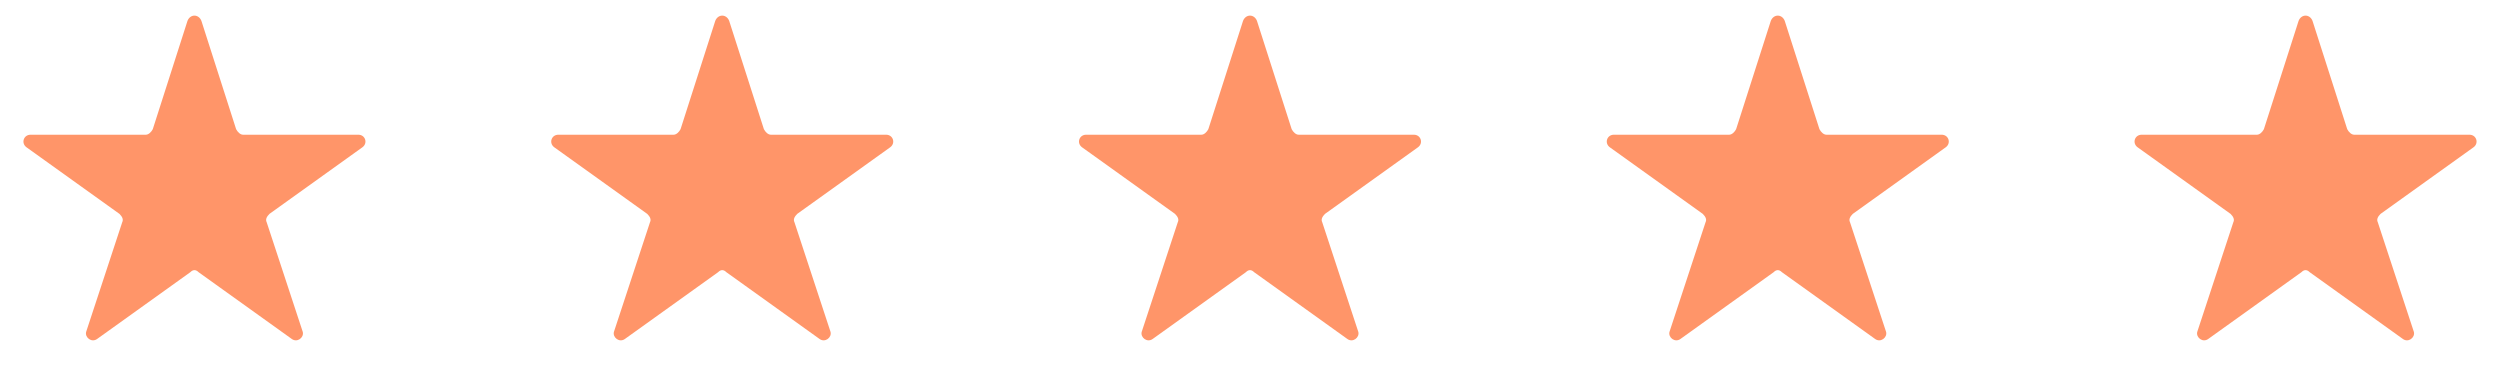 <svg version="1.2" xmlns="http://www.w3.org/2000/svg" viewBox="0 0 180 28" width="180" height="28"><style>.a{fill:#ff9569}</style><path class="a" d="m13.5 1.5c0.2-0.5 0.8-0.5 1 0l2.5 7.8c0.1 0.2 0.3 0.4 0.5 0.4h8.3c0.5 0 0.7 0.6 0.3 0.9l-6.7 4.8c-0.2 0.2-0.3 0.4-0.2 0.6l2.6 7.9c0.1 0.4-0.4 0.8-0.8 0.5l-6.7-4.8c-0.2-0.2-0.4-0.2-0.6 0l-6.7 4.8c-0.4 0.3-0.9-0.1-0.8-0.5l2.6-7.9c0.1-0.2 0-0.4-0.2-0.6l-6.7-4.8c-0.4-0.3-0.2-0.9 0.3-0.9h8.3c0.2 0 0.4-0.2 0.5-0.4z"/><path class="a" d="m51.5 1.5c0.2-0.5 0.8-0.5 1 0l2.5 7.8c0.1 0.2 0.3 0.4 0.5 0.4h8.3c0.5 0 0.7 0.6 0.3 0.9l-6.7 4.8c-0.2 0.2-0.3 0.4-0.2 0.6l2.6 7.9c0.1 0.4-0.4 0.8-0.8 0.5l-6.7-4.8c-0.2-0.2-0.4-0.2-0.6 0l-6.7 4.8c-0.4 0.3-0.9-0.1-0.8-0.5l2.6-7.9c0.1-0.2 0-0.4-0.2-0.6l-6.7-4.8c-0.4-0.3-0.2-0.9 0.3-0.9h8.3c0.2 0 0.4-0.2 0.5-0.4z"/><path class="a" d="m89.5 1.5c0.2-0.5 0.8-0.5 1 0l2.5 7.8c0.1 0.2 0.3 0.4 0.5 0.4h8.3c0.5 0 0.7 0.6 0.3 0.9l-6.7 4.8c-0.2 0.2-0.3 0.4-0.2 0.6l2.6 7.9c0.1 0.4-0.4 0.8-0.8 0.5l-6.7-4.8c-0.2-0.2-0.4-0.2-0.6 0l-6.7 4.8c-0.4 0.3-0.9-0.1-0.8-0.5l2.6-7.9c0.1-0.2 0-0.4-0.2-0.6l-6.7-4.8c-0.4-0.3-0.2-0.9 0.3-0.9h8.3c0.2 0 0.4-0.2 0.5-0.4z"/><path class="a" d="m127.5 1.5c0.2-0.5 0.8-0.5 1 0l2.5 7.8c0.1 0.2 0.3 0.4 0.5 0.4h8.3c0.5 0 0.7 0.6 0.3 0.9l-6.7 4.8c-0.2 0.2-0.3 0.4-0.2 0.6l2.6 7.9c0.1 0.4-0.4 0.8-0.8 0.5l-6.7-4.8c-0.2-0.2-0.4-0.2-0.6 0l-6.7 4.8c-0.4 0.3-0.9-0.1-0.8-0.5l2.6-7.9c0.1-0.2 0-0.4-0.2-0.6l-6.7-4.8c-0.4-0.3-0.2-0.9 0.3-0.9h8.3c0.2 0 0.4-0.2 0.5-0.4z"/><path class="a" d="m165.5 1.5c0.2-0.5 0.8-0.5 1 0l2.5 7.8c0.1 0.2 0.3 0.4 0.5 0.4h8.3c0.5 0 0.7 0.6 0.3 0.9l-6.7 4.8c-0.2 0.2-0.3 0.4-0.2 0.6l2.6 7.9c0.1 0.4-0.4 0.8-0.8 0.5l-6.7-4.8c-0.2-0.2-0.4-0.2-0.6 0l-6.7 4.8c-0.4 0.3-0.9-0.1-0.8-0.5l2.6-7.9c0.1-0.2 0-0.4-0.2-0.6l-6.7-4.8c-0.4-0.3-0.2-0.9 0.3-0.9h8.3c0.2 0 0.4-0.2 0.5-0.4z"/></svg>